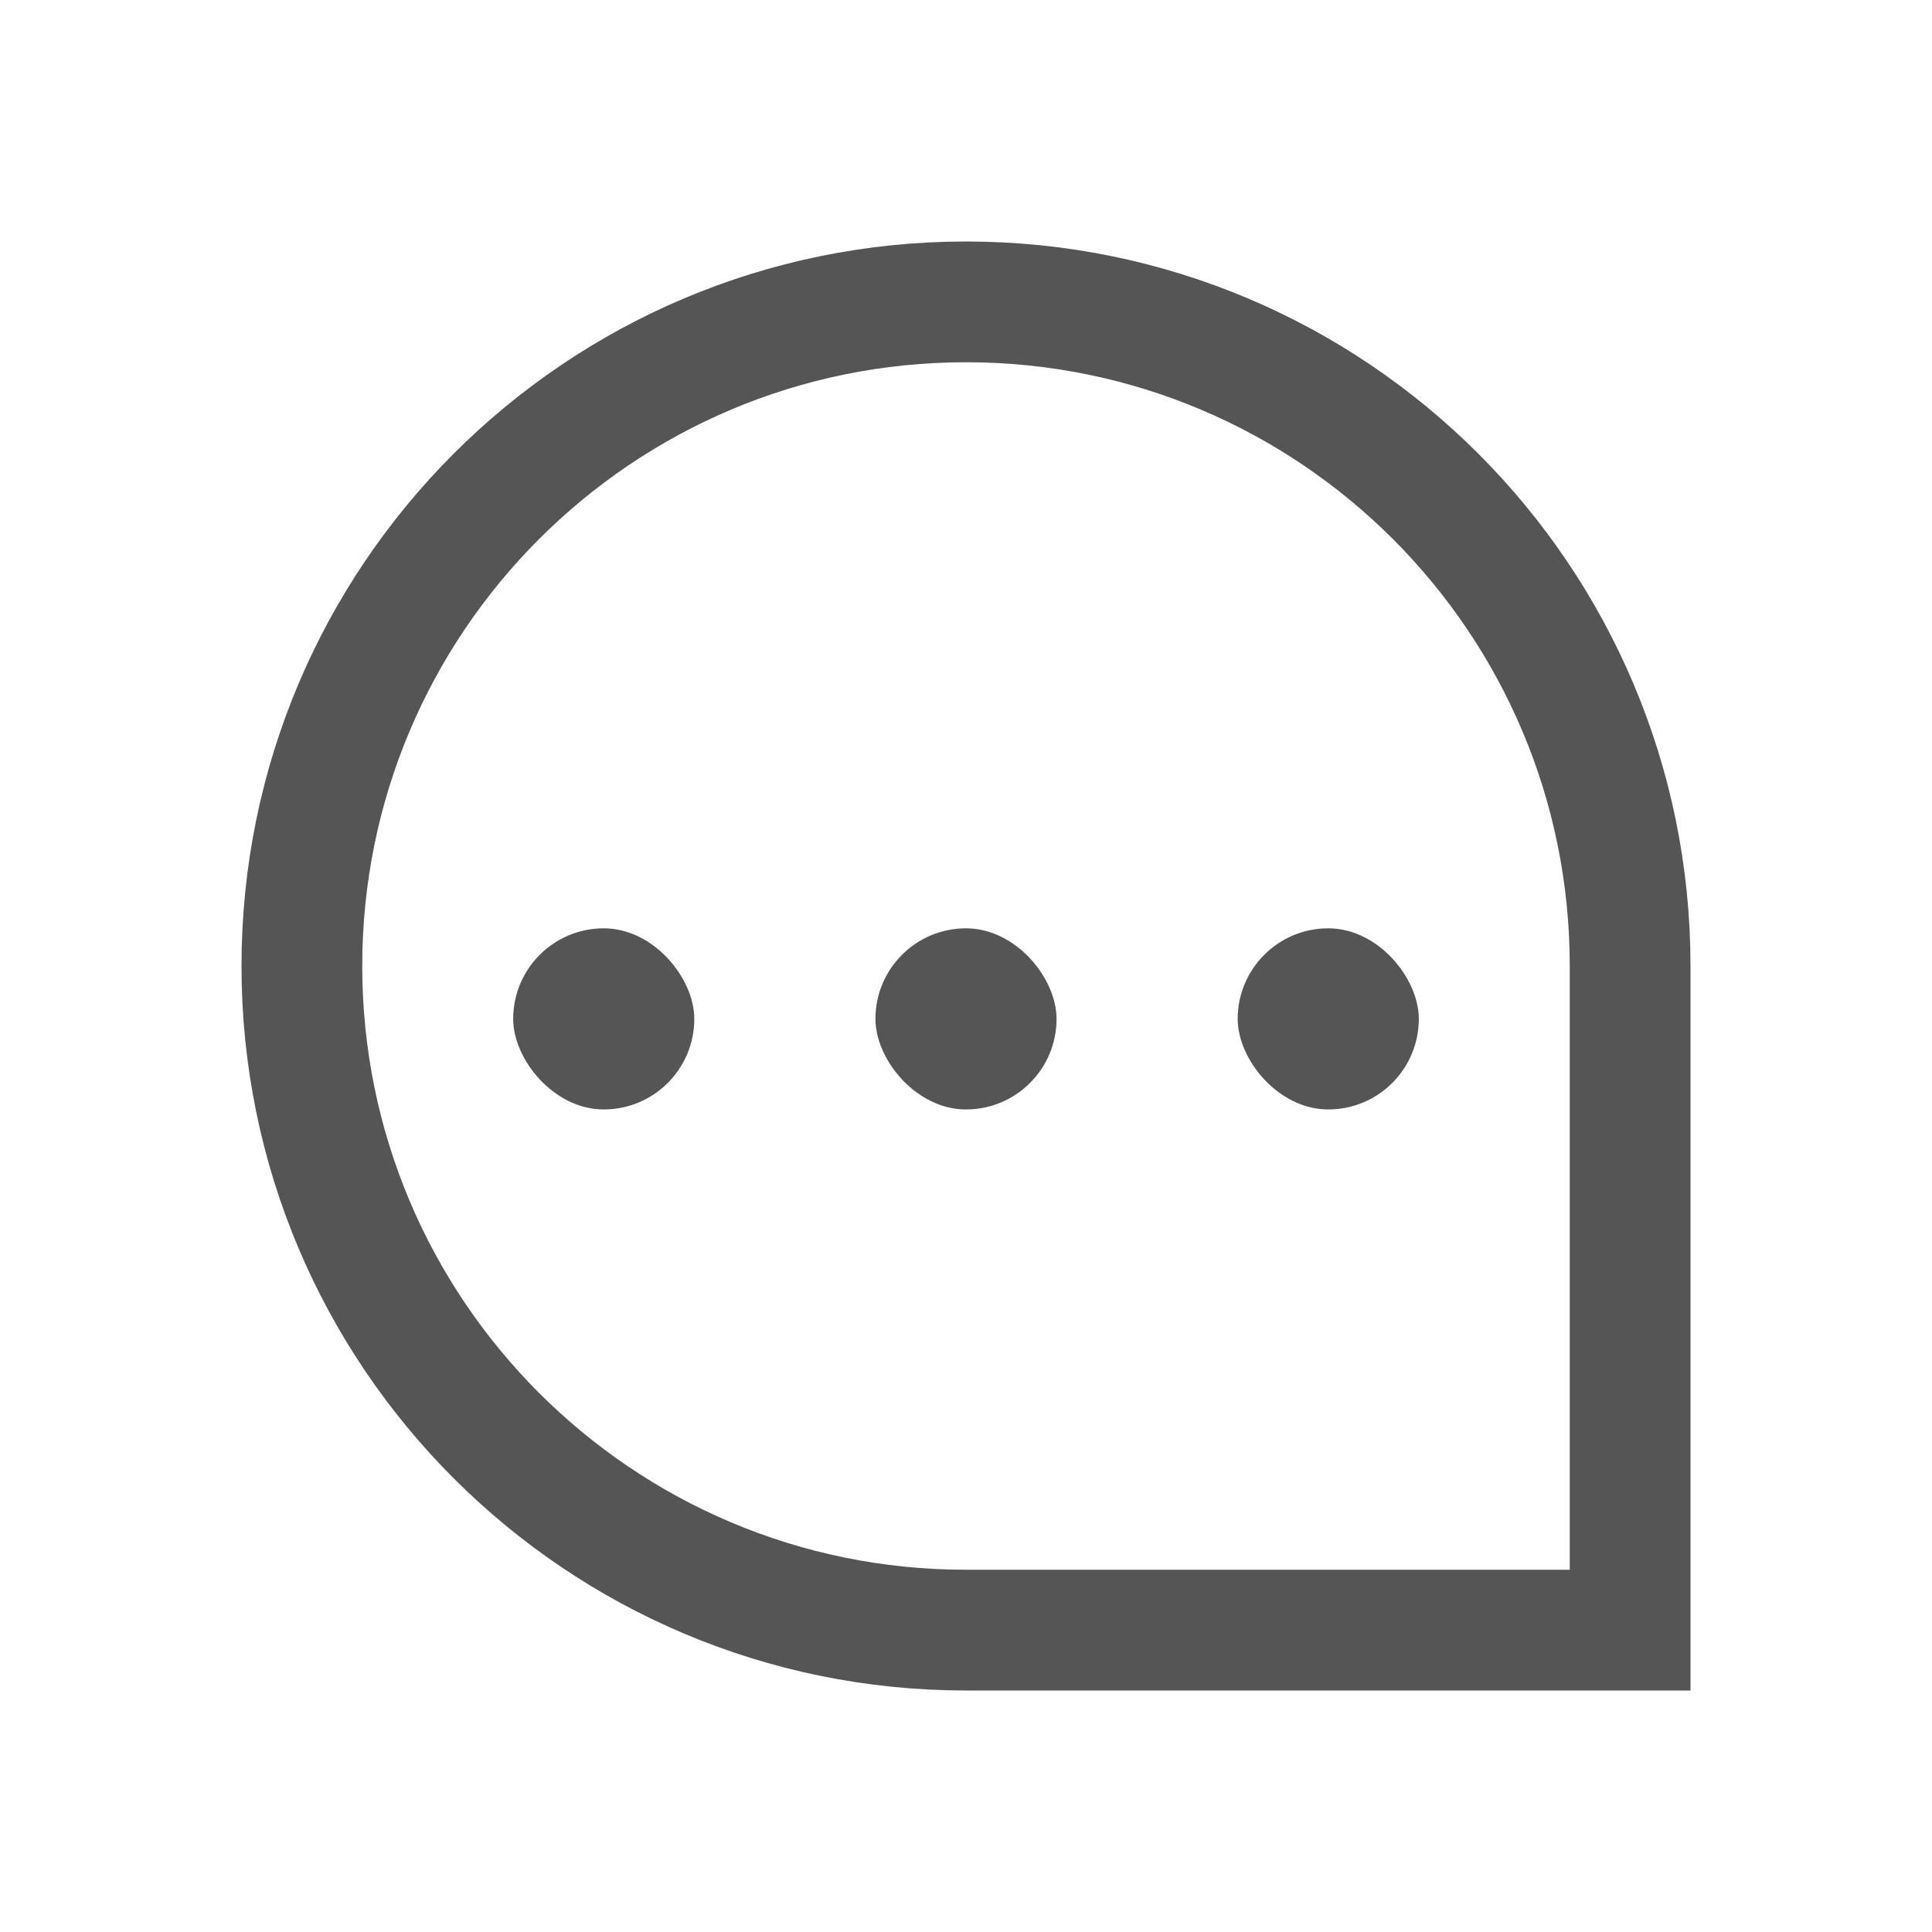 <svg width="16" height="16" viewBox="0 0 16 16" fill="none" xmlns="http://www.w3.org/2000/svg">
<path d="M2.5 8C2.5 4.962 4.962 2.5 8 2.5C11.038 2.5 13.5 4.962 13.5 8V13.5H8C4.962 13.5 2.5 11.038 2.5 8Z" stroke="#555555"/>
<rect x="4.25" y="7.688" width="1.5" height="1.5" rx="0.75" fill="#555555"/>
<rect x="7.25" y="7.688" width="1.5" height="1.5" rx="0.75" fill="#555555"/>
<rect x="10.25" y="7.688" width="1.5" height="1.5" rx="0.75" fill="#555555"/>
</svg>
